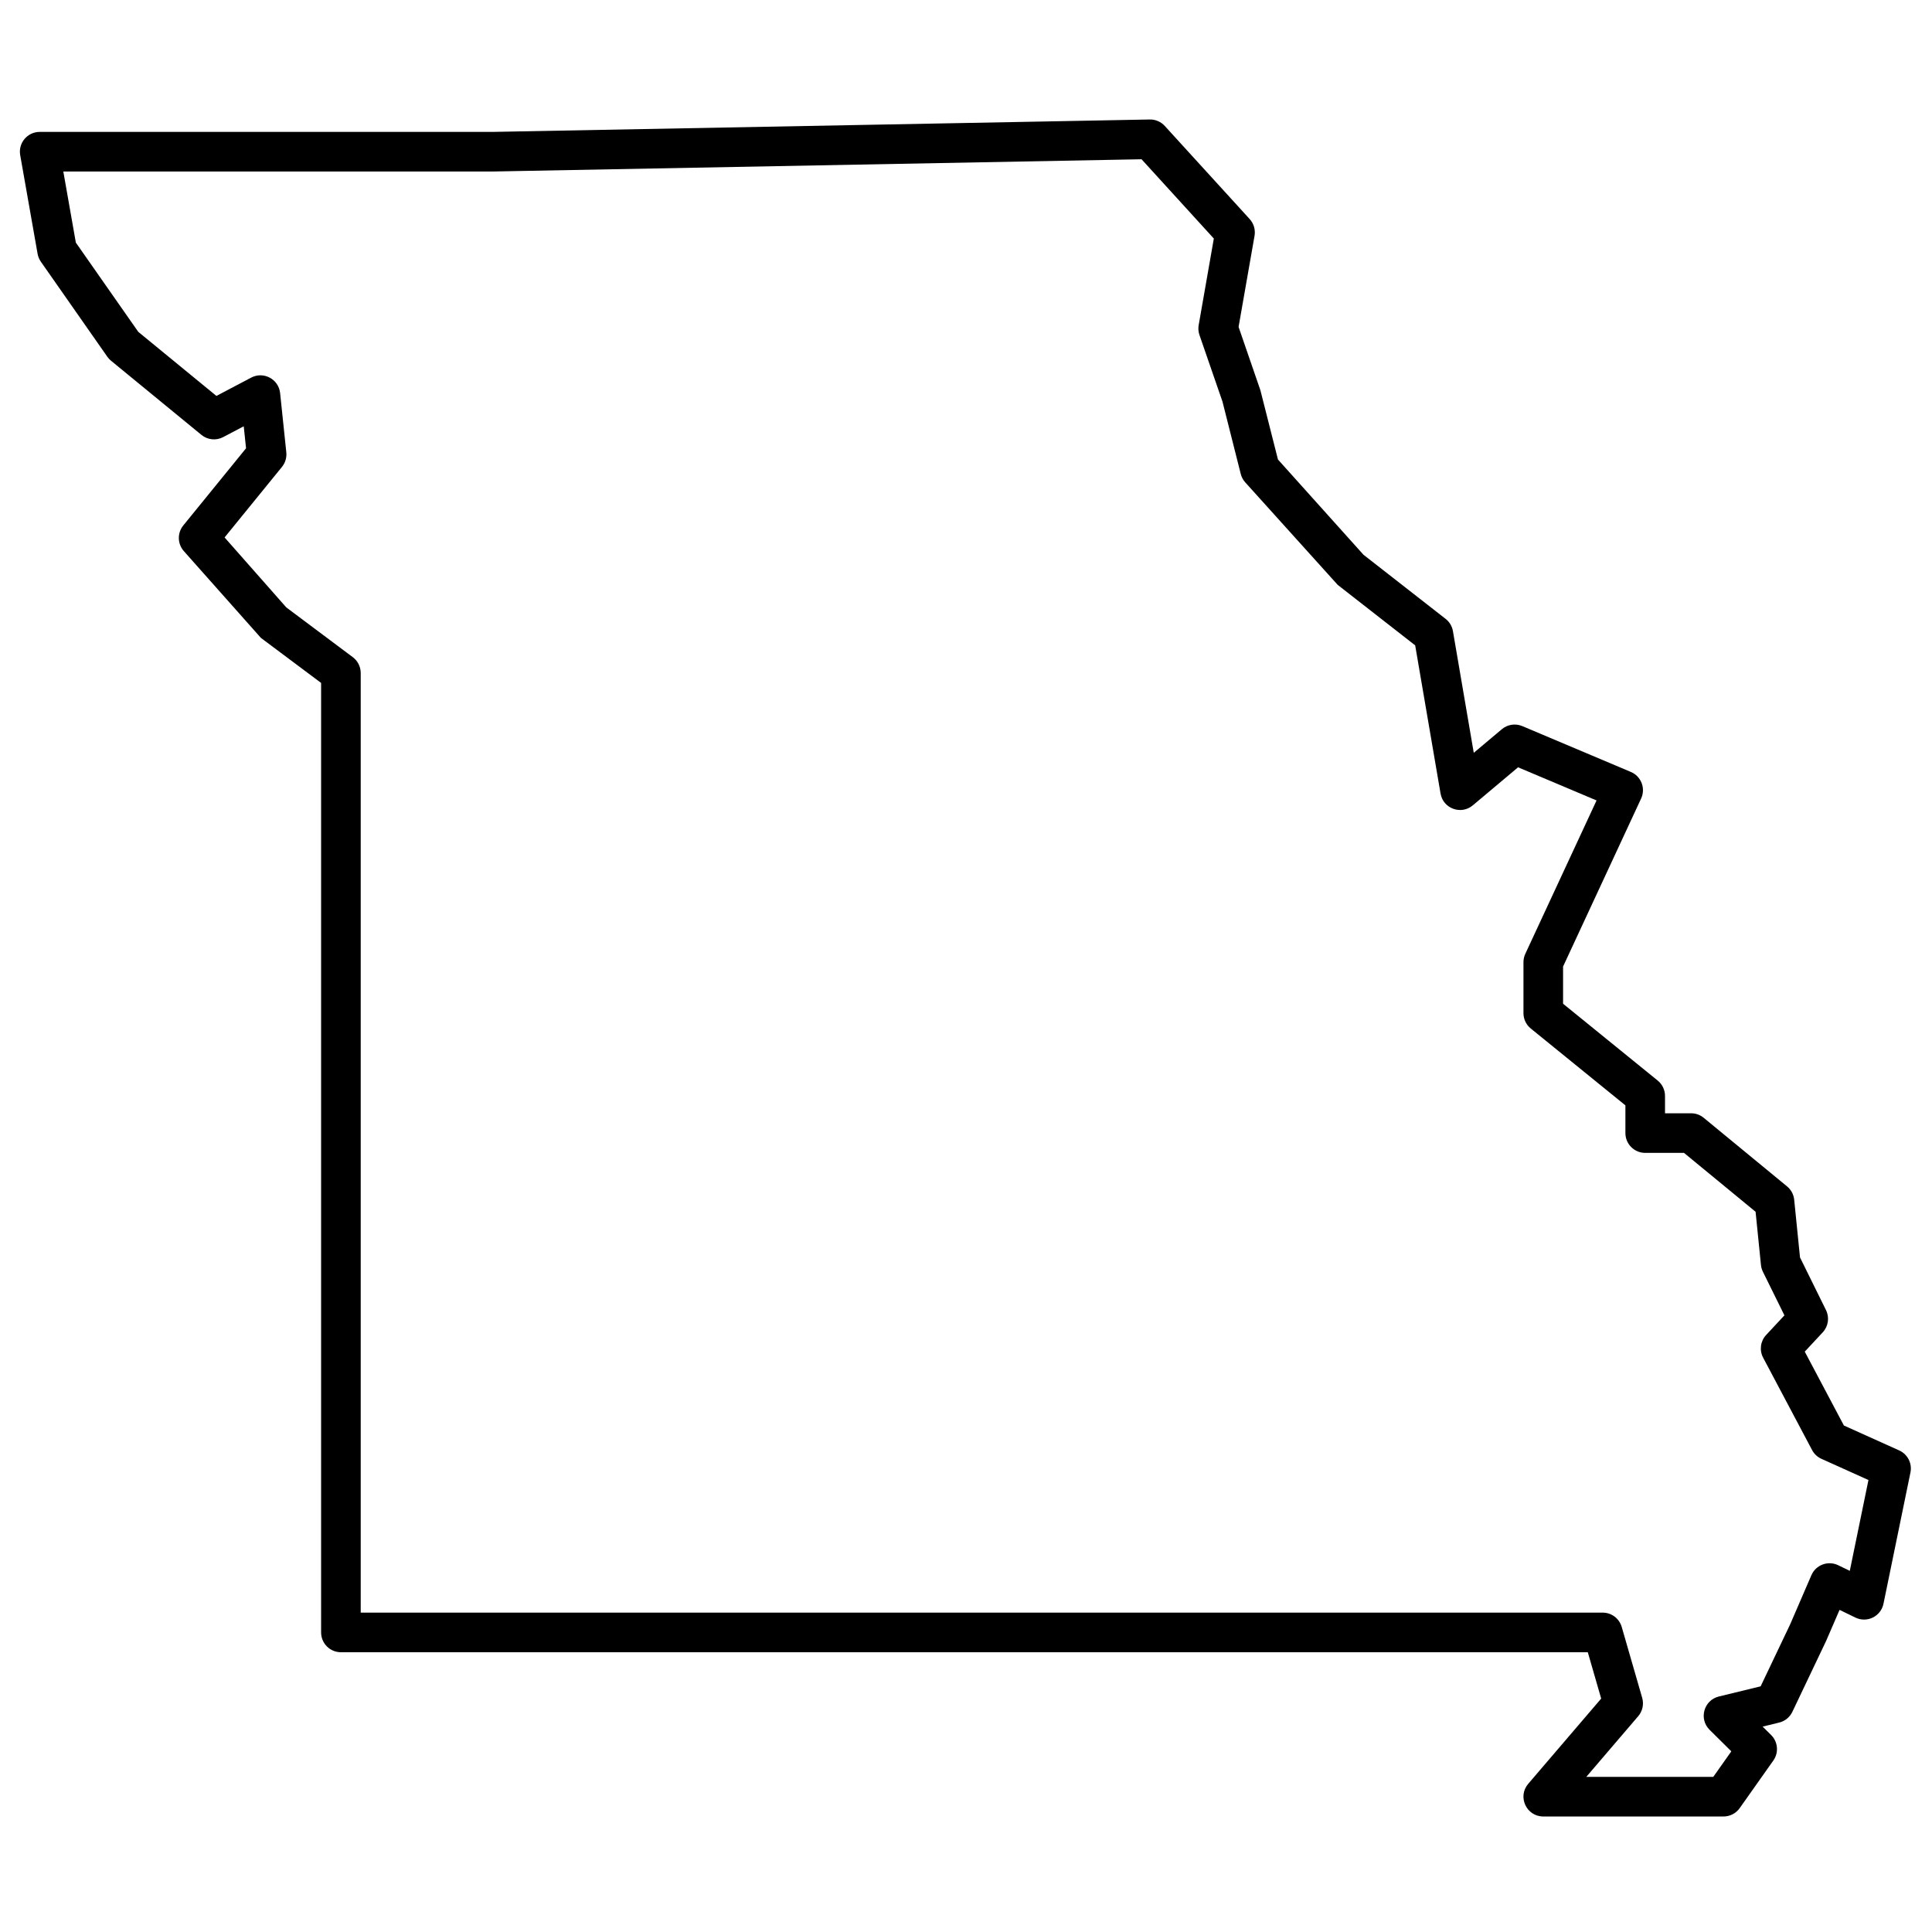 <?xml version="1.0" encoding="UTF-8"?>
<!-- Uploaded to: SVG Find, www.svgrepo.com, Generator: SVG Find Mixer Tools -->
<svg fill="#000000" width="800px" height="800px" version="1.1" viewBox="144 144 512 512" xmlns="http://www.w3.org/2000/svg">
 <path d="m208.59 256.97-5.438 2.863c-1.867 0.984-4.141 0.754-5.773-0.586l-23.957-19.648c-0.371-0.305-0.699-0.656-0.973-1.051l-17.621-25.195c-0.438-0.625-0.734-1.344-0.867-2.098l-4.609-26.141c-0.566-3.215 1.906-6.16 5.168-6.16h120.07l174.11-3.289c1.508-0.027 2.957 0.594 3.977 1.711l22.496 24.672c1.094 1.203 1.57 2.844 1.293 4.441l-4.231 24.145 5.785 16.793 4.652 18.348 22.66 25.234 21.766 16.992c1.031 0.805 1.727 1.965 1.945 3.254l5.519 32.246 7.449-6.262c1.508-1.266 3.602-1.582 5.418-0.816l28.766 12.145c2.738 1.156 3.969 4.352 2.719 7.047l-20.684 44.527v9.855l25.074 20.359c1.23 0.996 1.941 2.492 1.941 4.074v4.598h6.918c1.215 0 2.394 0.422 3.332 1.195l22.09 18.176c1.07 0.879 1.75 2.144 1.891 3.523l1.543 15.305 6.887 13.957c0.965 1.957 0.621 4.305-0.867 5.902l-4.762 5.109 10.375 19.578 14.652 6.602c2.238 1.008 3.477 3.434 2.984 5.84l-7.148 34.793c-0.688 3.352-4.348 5.156-7.426 3.668l-4.215-2.043-3.562 8.23-8.945 18.789c-0.68 1.426-1.961 2.473-3.496 2.844l-4.383 1.07 2.25 2.227c1.82 1.805 2.07 4.664 0.59 6.758l-8.914 12.613c-0.984 1.395-2.582 2.219-4.285 2.219h-47.77c-4.481 0-6.902-5.254-3.988-8.66l19.332-22.586-3.547-12.281h-330.44c-2.898 0-5.246-2.348-5.246-5.246v-251.63l-15.949-11.93-20.441-23.016c-1.695-1.926-1.754-4.793-0.137-6.785l16.637-20.453zm237.93-70.766-171.83 3.246h-113.91l3.32 18.84 16.543 23.652 20.707 16.98 9.219-4.852c3.285-1.73 7.277 0.406 7.664 4.098l1.641 15.707c0.145 1.387-0.27 2.773-1.148 3.856l-15.207 18.695 16.352 18.543 17.617 13.18c1.324 0.992 2.106 2.547 2.106 4.203v249.01h329.14c2.336 0 4.391 1.547 5.039 3.793l5.426 18.789c0.488 1.699 0.094 3.527-1.055 4.867l-13.758 16.078h33.652l4.781-6.766-5.758-5.707c-2.914-2.887-1.535-7.852 2.453-8.824l11.078-2.699 7.793-16.363 5.656-13.086c1.184-2.738 4.414-3.941 7.102-2.641l3.074 1.488 4.945-24.07-12.461-5.617c-1.062-0.477-1.938-1.297-2.481-2.328l-12.965-24.469c-1.047-1.973-0.727-4.398 0.801-6.031l4.836-5.191-5.703-11.562c-0.277-0.562-0.453-1.168-0.516-1.793l-1.422-14.098-18.969-15.605h-10.281c-2.898 0-5.25-2.352-5.25-5.25v-7.344l-25.074-20.363c-1.227-0.996-1.941-2.492-1.941-4.07v-13.516c0-0.766 0.168-1.52 0.488-2.211l18.883-40.648-20.801-8.781-11.996 10.082c-3.102 2.606-7.863 0.859-8.547-3.133l-6.723-39.266-20.531-16.027-24.508-27.172c-0.566-0.633-0.973-1.395-1.184-2.215l-4.844-19.18-6.102-17.656c-0.289-0.84-0.363-1.742-0.207-2.617l4.016-22.941z" fill-rule="evenodd"/>
</svg>